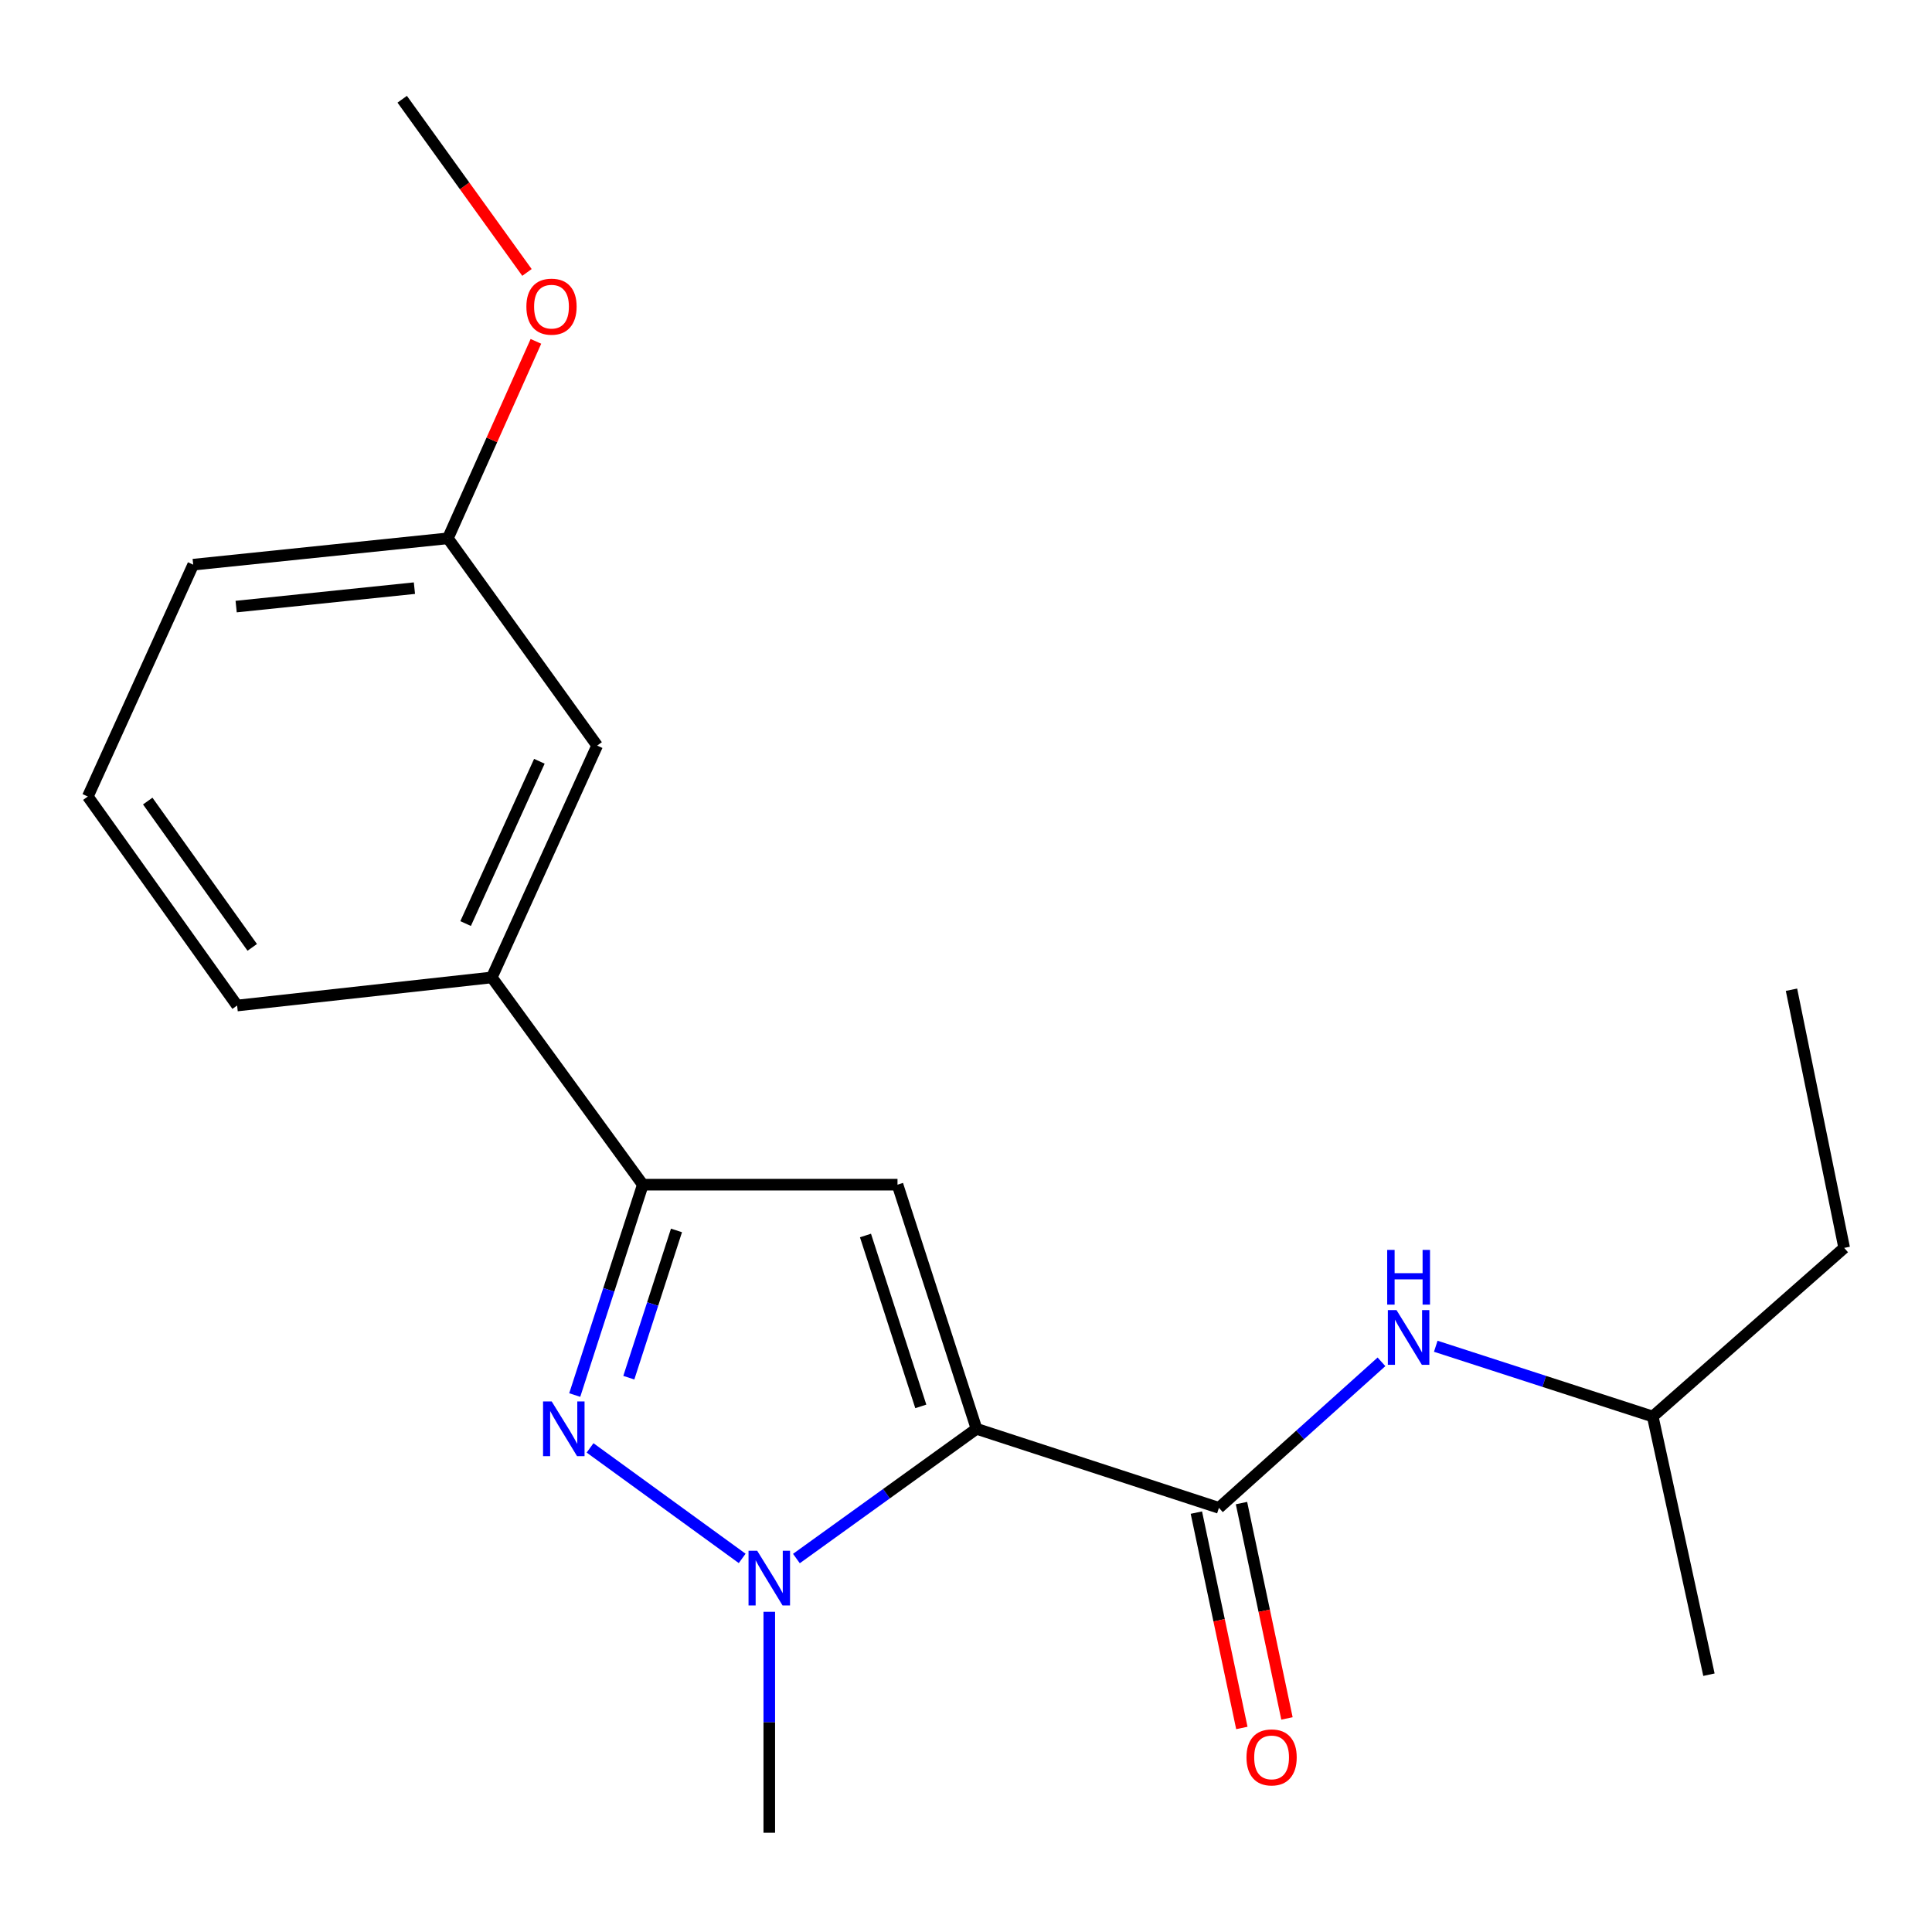 <?xml version='1.0' encoding='iso-8859-1'?>
<svg version='1.1' baseProfile='full'
              xmlns='http://www.w3.org/2000/svg'
                      xmlns:rdkit='http://www.rdkit.org/xml'
                      xmlns:xlink='http://www.w3.org/1999/xlink'
                  xml:space='preserve'
width='1000px' height='1000px' viewBox='0 0 1000 1000'>
<!-- END OF HEADER -->
<rect style='opacity:1.0;fill:#FFFFFF;stroke:none' width='1000' height='1000' x='0' y='0'> </rect>
<path class='bond-0' d='M 619.238,782.924 L 631.008,838.657' style='fill:none;fill-rule:evenodd;stroke:#000000;stroke-width:6px;stroke-linecap:butt;stroke-linejoin:miter;stroke-opacity:1' />
<path class='bond-0' d='M 631.008,838.657 L 642.779,894.389' style='fill:none;fill-rule:evenodd;stroke:#FF0000;stroke-width:6px;stroke-linecap:butt;stroke-linejoin:miter;stroke-opacity:1' />
<path class='bond-0' d='M 642.59,777.992 L 654.361,833.725' style='fill:none;fill-rule:evenodd;stroke:#000000;stroke-width:6px;stroke-linecap:butt;stroke-linejoin:miter;stroke-opacity:1' />
<path class='bond-0' d='M 654.361,833.725 L 666.131,889.457' style='fill:none;fill-rule:evenodd;stroke:#FF0000;stroke-width:6px;stroke-linecap:butt;stroke-linejoin:miter;stroke-opacity:1' />
<path class='bond-1' d='M 630.914,780.458 L 672.982,742.668' style='fill:none;fill-rule:evenodd;stroke:#000000;stroke-width:6px;stroke-linecap:butt;stroke-linejoin:miter;stroke-opacity:1' />
<path class='bond-1' d='M 672.982,742.668 L 715.05,704.878' style='fill:none;fill-rule:evenodd;stroke:#0000FF;stroke-width:6px;stroke-linecap:butt;stroke-linejoin:miter;stroke-opacity:1' />
<path class='bond-2' d='M 630.914,780.458 L 505.45,739.551' style='fill:none;fill-rule:evenodd;stroke:#000000;stroke-width:6px;stroke-linecap:butt;stroke-linejoin:miter;stroke-opacity:1' />
<path class='bond-3' d='M 743.15,696.82 L 799.303,715.003' style='fill:none;fill-rule:evenodd;stroke:#0000FF;stroke-width:6px;stroke-linecap:butt;stroke-linejoin:miter;stroke-opacity:1' />
<path class='bond-3' d='M 799.303,715.003 L 855.455,733.187' style='fill:none;fill-rule:evenodd;stroke:#000000;stroke-width:6px;stroke-linecap:butt;stroke-linejoin:miter;stroke-opacity:1' />
<path class='bond-4' d='M 855.455,733.187 L 954.545,645.911' style='fill:none;fill-rule:evenodd;stroke:#000000;stroke-width:6px;stroke-linecap:butt;stroke-linejoin:miter;stroke-opacity:1' />
<path class='bond-5' d='M 855.455,733.187 L 884.547,866.819' style='fill:none;fill-rule:evenodd;stroke:#000000;stroke-width:6px;stroke-linecap:butt;stroke-linejoin:miter;stroke-opacity:1' />
<path class='bond-6' d='M 954.545,645.911 L 927.27,512.279' style='fill:none;fill-rule:evenodd;stroke:#000000;stroke-width:6px;stroke-linecap:butt;stroke-linejoin:miter;stroke-opacity:1' />
<path class='bond-7' d='M 412.223,806.7 L 458.836,773.126' style='fill:none;fill-rule:evenodd;stroke:#0000FF;stroke-width:6px;stroke-linecap:butt;stroke-linejoin:miter;stroke-opacity:1' />
<path class='bond-7' d='M 458.836,773.126 L 505.45,739.551' style='fill:none;fill-rule:evenodd;stroke:#000000;stroke-width:6px;stroke-linecap:butt;stroke-linejoin:miter;stroke-opacity:1' />
<path class='bond-8' d='M 384.152,806.626 L 305.414,749.426' style='fill:none;fill-rule:evenodd;stroke:#0000FF;stroke-width:6px;stroke-linecap:butt;stroke-linejoin:miter;stroke-opacity:1' />
<path class='bond-9' d='M 398.178,834.271 L 398.178,891.452' style='fill:none;fill-rule:evenodd;stroke:#0000FF;stroke-width:6px;stroke-linecap:butt;stroke-linejoin:miter;stroke-opacity:1' />
<path class='bond-9' d='M 398.178,891.452 L 398.178,948.632' style='fill:none;fill-rule:evenodd;stroke:#000000;stroke-width:6px;stroke-linecap:butt;stroke-linejoin:miter;stroke-opacity:1' />
<path class='bond-10' d='M 505.45,739.551 L 464.543,613.186' style='fill:none;fill-rule:evenodd;stroke:#000000;stroke-width:6px;stroke-linecap:butt;stroke-linejoin:miter;stroke-opacity:1' />
<path class='bond-10' d='M 476.606,727.947 L 447.972,639.491' style='fill:none;fill-rule:evenodd;stroke:#000000;stroke-width:6px;stroke-linecap:butt;stroke-linejoin:miter;stroke-opacity:1' />
<path class='bond-11' d='M 464.543,613.186 L 332.728,613.186' style='fill:none;fill-rule:evenodd;stroke:#000000;stroke-width:6px;stroke-linecap:butt;stroke-linejoin:miter;stroke-opacity:1' />
<path class='bond-12' d='M 332.728,613.186 L 315.104,667.628' style='fill:none;fill-rule:evenodd;stroke:#000000;stroke-width:6px;stroke-linecap:butt;stroke-linejoin:miter;stroke-opacity:1' />
<path class='bond-12' d='M 315.104,667.628 L 297.48,722.071' style='fill:none;fill-rule:evenodd;stroke:#0000FF;stroke-width:6px;stroke-linecap:butt;stroke-linejoin:miter;stroke-opacity:1' />
<path class='bond-12' d='M 350.148,636.869 L 337.811,674.979' style='fill:none;fill-rule:evenodd;stroke:#000000;stroke-width:6px;stroke-linecap:butt;stroke-linejoin:miter;stroke-opacity:1' />
<path class='bond-12' d='M 337.811,674.979 L 325.475,713.089' style='fill:none;fill-rule:evenodd;stroke:#0000FF;stroke-width:6px;stroke-linecap:butt;stroke-linejoin:miter;stroke-opacity:1' />
<path class='bond-13' d='M 332.728,613.186 L 254.548,505.914' style='fill:none;fill-rule:evenodd;stroke:#000000;stroke-width:6px;stroke-linecap:butt;stroke-linejoin:miter;stroke-opacity:1' />
<path class='bond-14' d='M 231.821,278.641 L 100.005,292.272' style='fill:none;fill-rule:evenodd;stroke:#000000;stroke-width:6px;stroke-linecap:butt;stroke-linejoin:miter;stroke-opacity:1' />
<path class='bond-14' d='M 214.504,304.427 L 122.233,313.969' style='fill:none;fill-rule:evenodd;stroke:#000000;stroke-width:6px;stroke-linecap:butt;stroke-linejoin:miter;stroke-opacity:1' />
<path class='bond-15' d='M 231.821,278.641 L 309.086,385.913' style='fill:none;fill-rule:evenodd;stroke:#000000;stroke-width:6px;stroke-linecap:butt;stroke-linejoin:miter;stroke-opacity:1' />
<path class='bond-16' d='M 231.821,278.641 L 254.606,227.664' style='fill:none;fill-rule:evenodd;stroke:#000000;stroke-width:6px;stroke-linecap:butt;stroke-linejoin:miter;stroke-opacity:1' />
<path class='bond-16' d='M 254.606,227.664 L 277.391,176.686' style='fill:none;fill-rule:evenodd;stroke:#FF0000;stroke-width:6px;stroke-linecap:butt;stroke-linejoin:miter;stroke-opacity:1' />
<path class='bond-17' d='M 100.005,292.272 L 45.455,412.273' style='fill:none;fill-rule:evenodd;stroke:#000000;stroke-width:6px;stroke-linecap:butt;stroke-linejoin:miter;stroke-opacity:1' />
<path class='bond-18' d='M 45.455,412.273 L 122.733,520.46' style='fill:none;fill-rule:evenodd;stroke:#000000;stroke-width:6px;stroke-linecap:butt;stroke-linejoin:miter;stroke-opacity:1' />
<path class='bond-18' d='M 76.468,414.628 L 130.563,490.359' style='fill:none;fill-rule:evenodd;stroke:#000000;stroke-width:6px;stroke-linecap:butt;stroke-linejoin:miter;stroke-opacity:1' />
<path class='bond-19' d='M 122.733,520.46 L 254.548,505.914' style='fill:none;fill-rule:evenodd;stroke:#000000;stroke-width:6px;stroke-linecap:butt;stroke-linejoin:miter;stroke-opacity:1' />
<path class='bond-20' d='M 254.548,505.914 L 309.086,385.913' style='fill:none;fill-rule:evenodd;stroke:#000000;stroke-width:6px;stroke-linecap:butt;stroke-linejoin:miter;stroke-opacity:1' />
<path class='bond-20' d='M 241,478.038 L 279.176,394.038' style='fill:none;fill-rule:evenodd;stroke:#000000;stroke-width:6px;stroke-linecap:butt;stroke-linejoin:miter;stroke-opacity:1' />
<path class='bond-21' d='M 272.76,141.015 L 240.469,96.192' style='fill:none;fill-rule:evenodd;stroke:#FF0000;stroke-width:6px;stroke-linecap:butt;stroke-linejoin:miter;stroke-opacity:1' />
<path class='bond-21' d='M 240.469,96.192 L 208.179,51.368' style='fill:none;fill-rule:evenodd;stroke:#000000;stroke-width:6px;stroke-linecap:butt;stroke-linejoin:miter;stroke-opacity:1' />
<path  class='atom-1' d='M 645.176 909.622
Q 645.176 902.822, 648.536 899.022
Q 651.896 895.222, 658.176 895.222
Q 664.456 895.222, 667.816 899.022
Q 671.176 902.822, 671.176 909.622
Q 671.176 916.502, 667.776 920.422
Q 664.376 924.302, 658.176 924.302
Q 651.936 924.302, 648.536 920.422
Q 645.176 916.542, 645.176 909.622
M 658.176 921.102
Q 662.496 921.102, 664.816 918.222
Q 667.176 915.302, 667.176 909.622
Q 667.176 904.062, 664.816 901.262
Q 662.496 898.422, 658.176 898.422
Q 653.856 898.422, 651.496 901.222
Q 649.176 904.022, 649.176 909.622
Q 649.176 915.342, 651.496 918.222
Q 653.856 921.102, 658.176 921.102
' fill='#FF0000'/>
<path  class='atom-2' d='M 722.829 678.107
L 732.109 693.107
Q 733.029 694.587, 734.509 697.267
Q 735.989 699.947, 736.069 700.107
L 736.069 678.107
L 739.829 678.107
L 739.829 706.427
L 735.949 706.427
L 725.989 690.027
Q 724.829 688.107, 723.589 685.907
Q 722.389 683.707, 722.029 683.027
L 722.029 706.427
L 718.349 706.427
L 718.349 678.107
L 722.829 678.107
' fill='#0000FF'/>
<path  class='atom-2' d='M 718.009 646.955
L 721.849 646.955
L 721.849 658.995
L 736.329 658.995
L 736.329 646.955
L 740.169 646.955
L 740.169 675.275
L 736.329 675.275
L 736.329 662.195
L 721.849 662.195
L 721.849 675.275
L 718.009 675.275
L 718.009 646.955
' fill='#0000FF'/>
<path  class='atom-5' d='M 391.918 802.656
L 401.198 817.656
Q 402.118 819.136, 403.598 821.816
Q 405.078 824.496, 405.158 824.656
L 405.158 802.656
L 408.918 802.656
L 408.918 830.976
L 405.038 830.976
L 395.078 814.576
Q 393.918 812.656, 392.678 810.456
Q 391.478 808.256, 391.118 807.576
L 391.118 830.976
L 387.438 830.976
L 387.438 802.656
L 391.918 802.656
' fill='#0000FF'/>
<path  class='atom-9' d='M 285.561 725.391
L 294.841 740.391
Q 295.761 741.871, 297.241 744.551
Q 298.721 747.231, 298.801 747.391
L 298.801 725.391
L 302.561 725.391
L 302.561 753.711
L 298.681 753.711
L 288.721 737.311
Q 287.561 735.391, 286.321 733.191
Q 285.121 730.991, 284.761 730.311
L 284.761 753.711
L 281.081 753.711
L 281.081 725.391
L 285.561 725.391
' fill='#0000FF'/>
<path  class='atom-17' d='M 272.457 158.72
Q 272.457 151.92, 275.817 148.12
Q 279.177 144.32, 285.457 144.32
Q 291.737 144.32, 295.097 148.12
Q 298.457 151.92, 298.457 158.72
Q 298.457 165.6, 295.057 169.52
Q 291.657 173.4, 285.457 173.4
Q 279.217 173.4, 275.817 169.52
Q 272.457 165.64, 272.457 158.72
M 285.457 170.2
Q 289.777 170.2, 292.097 167.32
Q 294.457 164.4, 294.457 158.72
Q 294.457 153.16, 292.097 150.36
Q 289.777 147.52, 285.457 147.52
Q 281.137 147.52, 278.777 150.32
Q 276.457 153.12, 276.457 158.72
Q 276.457 164.44, 278.777 167.32
Q 281.137 170.2, 285.457 170.2
' fill='#FF0000'/>
</svg>
